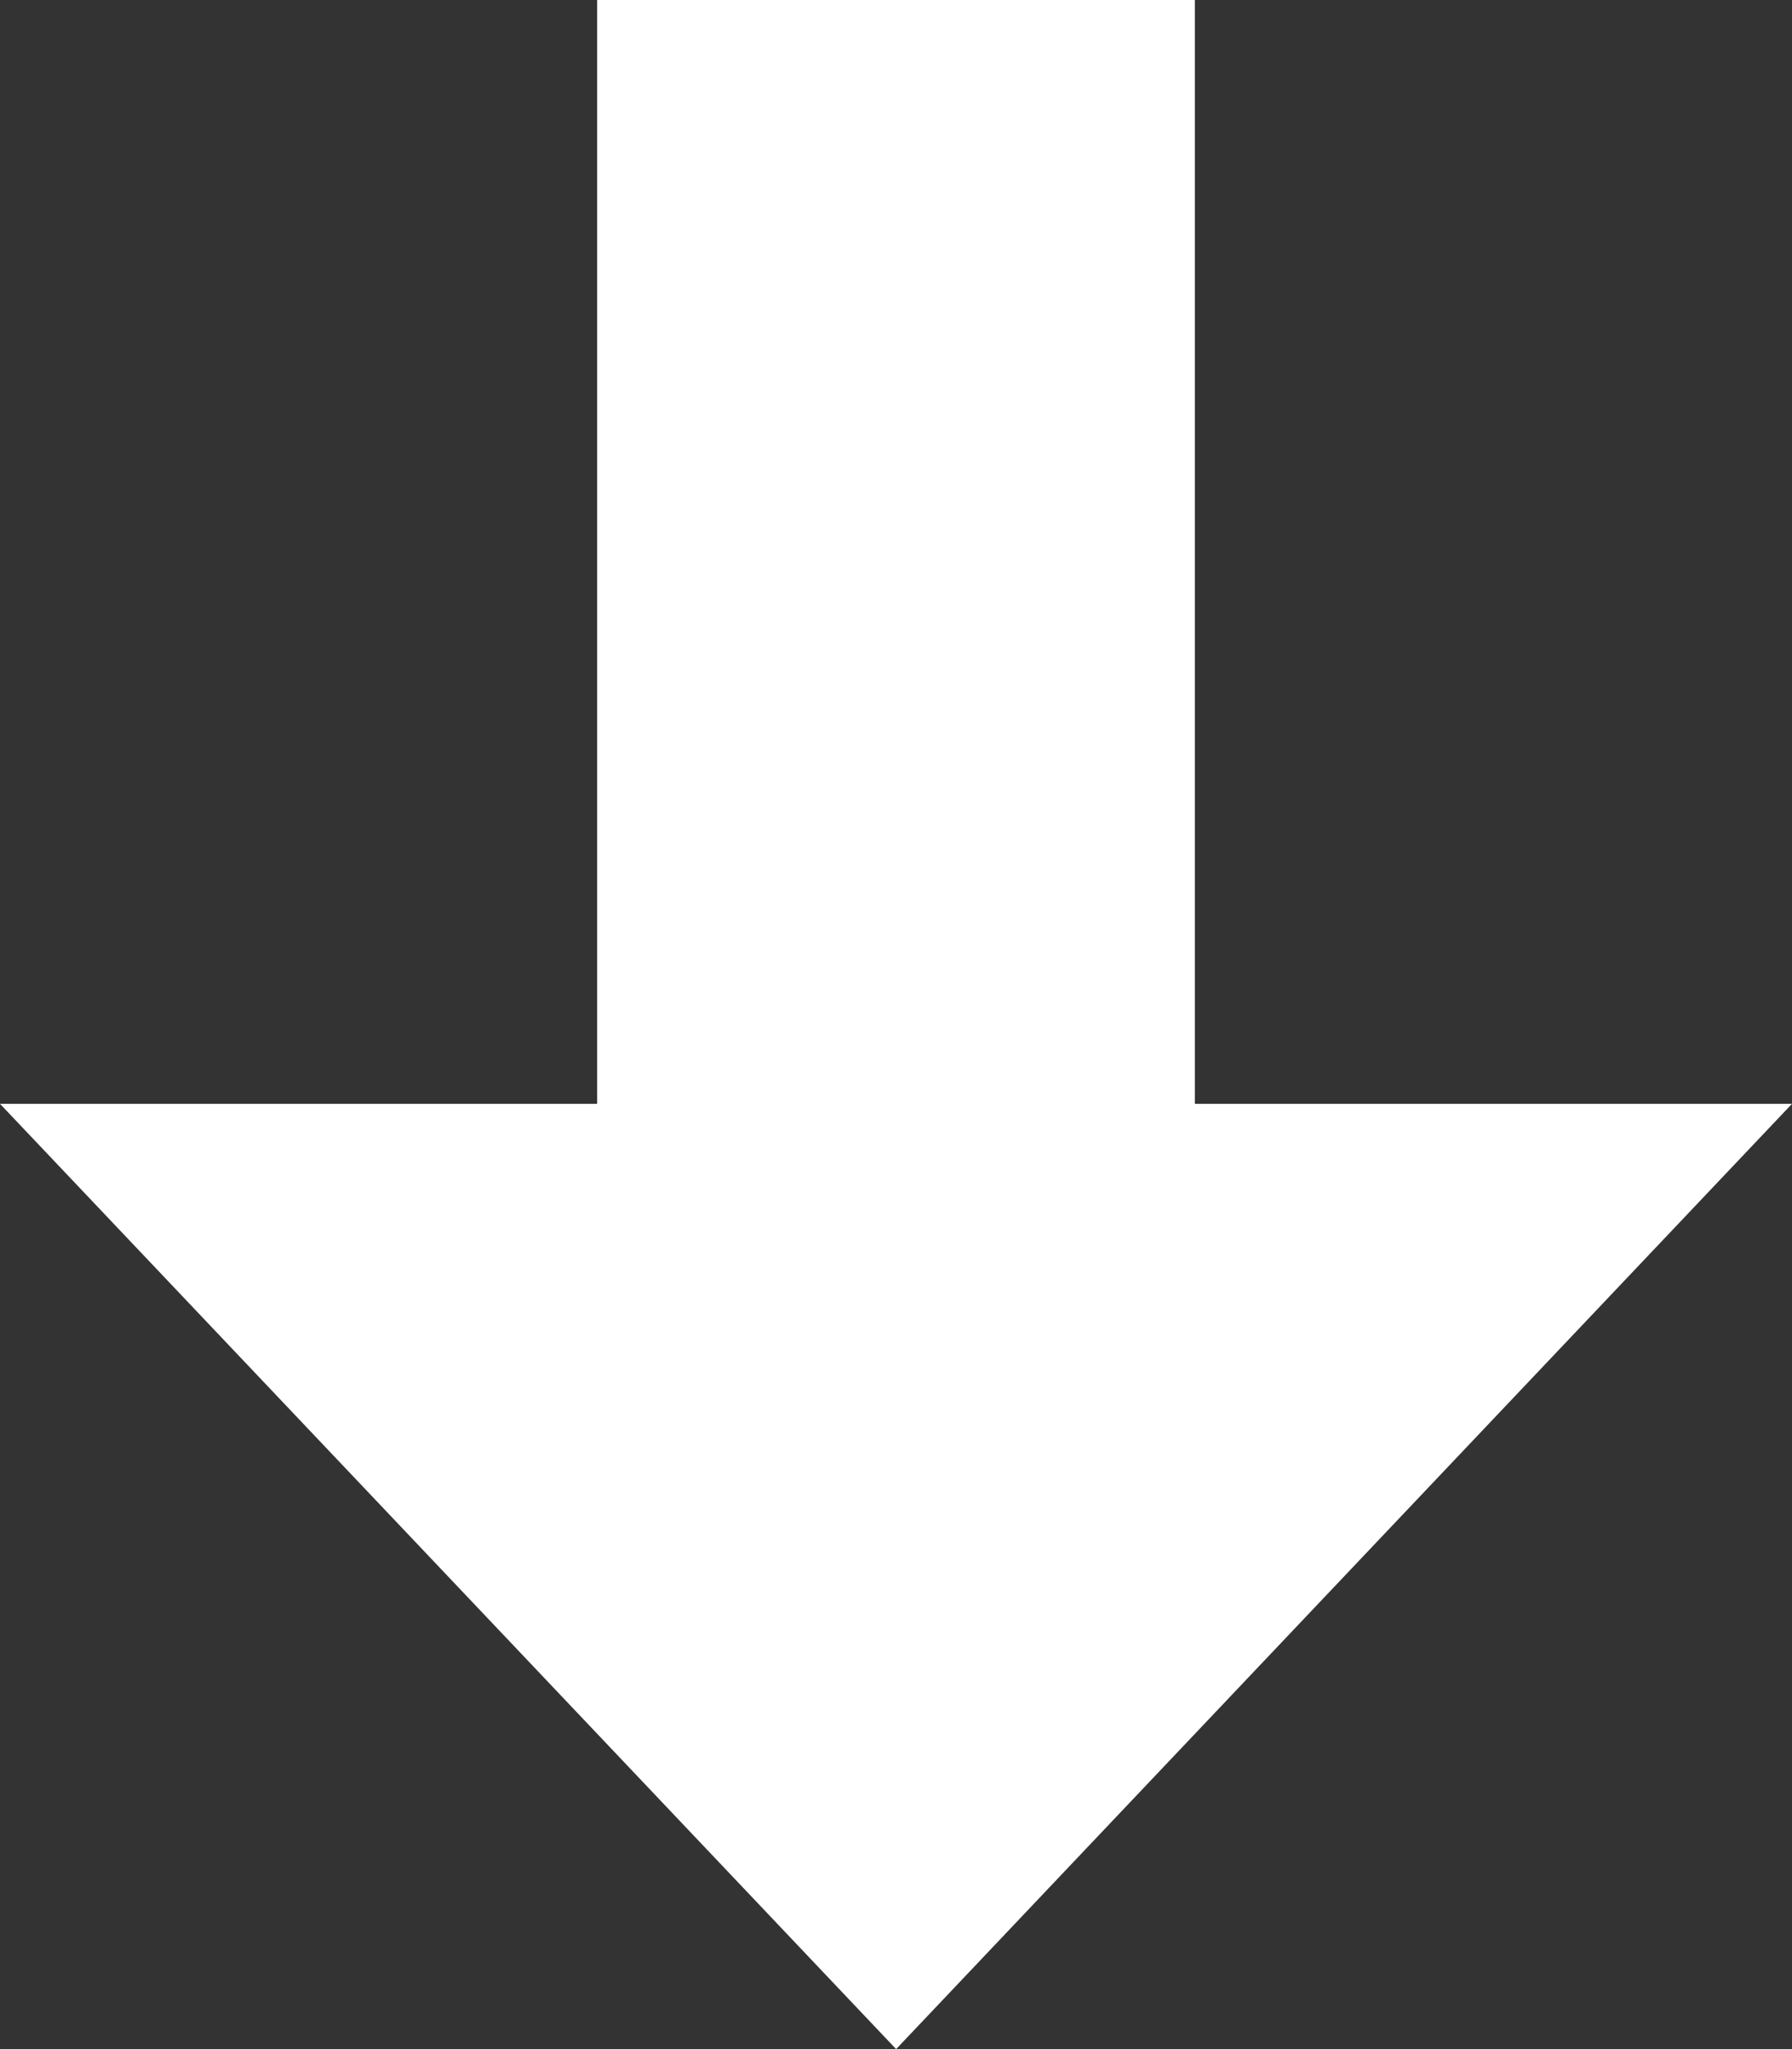 <svg width="14" height="16" viewBox="0 0 14 16" fill="none" xmlns="http://www.w3.org/2000/svg">
<rect x="0" y="0" width="14" height="16" fill="#333333" stroke="none"/>
<path d="M0 8.619H4.665V0H9.335V8.619H14L7.001 16L0 8.619Z" fill="white"/>
</svg>
